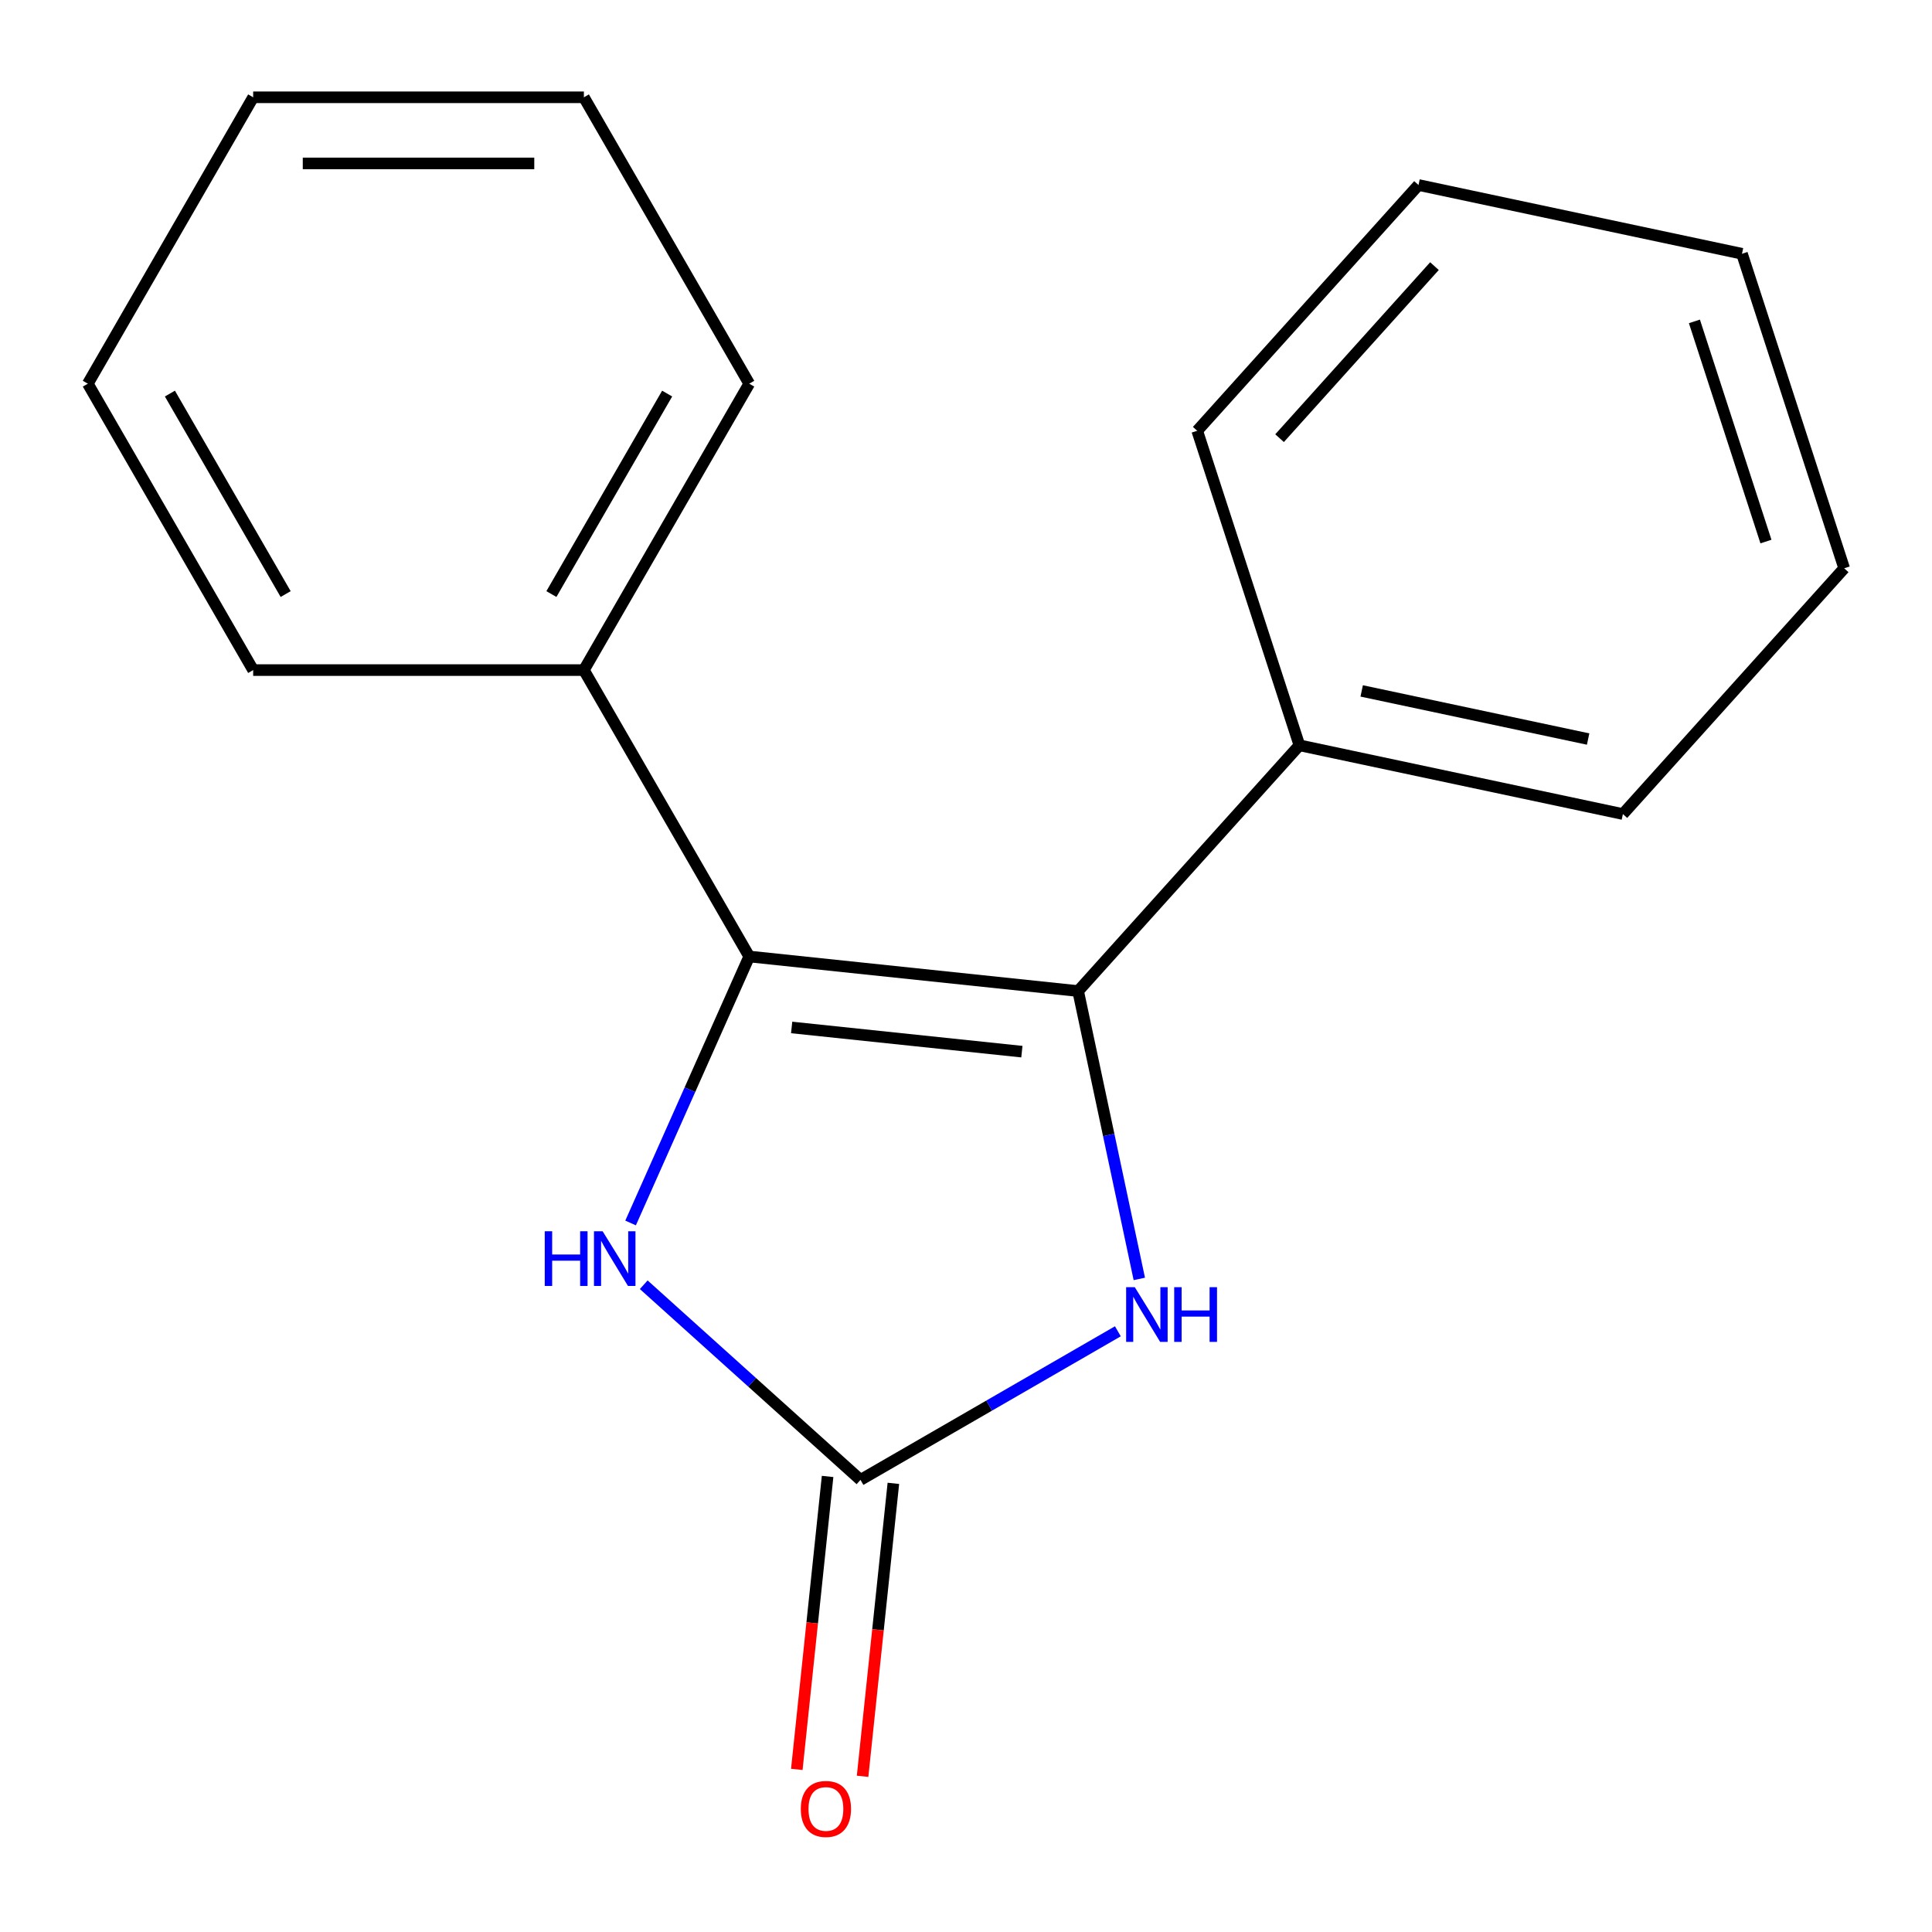 <?xml version='1.0' encoding='iso-8859-1'?>
<svg version='1.1' baseProfile='full'
              xmlns='http://www.w3.org/2000/svg'
                      xmlns:rdkit='http://www.rdkit.org/xml'
                      xmlns:xlink='http://www.w3.org/1999/xlink'
                  xml:space='preserve'
width='1000px' height='1000px' viewBox='0 0 1000 1000'>
<!-- END OF HEADER -->
<rect style='opacity:1.0;fill:#FFFFFF;stroke:none' width='1000' height='1000' x='0' y='0'> </rect>
<path class='bond-0' d='M 558.038,512.97 L 387.802,495.078' style='fill:none;fill-rule:evenodd;stroke:#000000;stroke-width:6px;stroke-linecap:butt;stroke-linejoin:miter;stroke-opacity:1' />
<path class='bond-0' d='M 528.924,544.334 L 409.759,531.809' style='fill:none;fill-rule:evenodd;stroke:#000000;stroke-width:6px;stroke-linecap:butt;stroke-linejoin:miter;stroke-opacity:1' />
<path class='bond-3' d='M 558.038,512.97 L 573.872,587.467' style='fill:none;fill-rule:evenodd;stroke:#000000;stroke-width:6px;stroke-linecap:butt;stroke-linejoin:miter;stroke-opacity:1' />
<path class='bond-3' d='M 573.872,587.467 L 589.707,661.964' style='fill:none;fill-rule:evenodd;stroke:#0000FF;stroke-width:6px;stroke-linecap:butt;stroke-linejoin:miter;stroke-opacity:1' />
<path class='bond-4' d='M 558.038,512.97 L 672.575,385.764' style='fill:none;fill-rule:evenodd;stroke:#000000;stroke-width:6px;stroke-linecap:butt;stroke-linejoin:miter;stroke-opacity:1' />
<path class='bond-2' d='M 387.802,495.078 L 357.095,564.046' style='fill:none;fill-rule:evenodd;stroke:#000000;stroke-width:6px;stroke-linecap:butt;stroke-linejoin:miter;stroke-opacity:1' />
<path class='bond-2' d='M 357.095,564.046 L 326.389,633.013' style='fill:none;fill-rule:evenodd;stroke:#0000FF;stroke-width:6px;stroke-linecap:butt;stroke-linejoin:miter;stroke-opacity:1' />
<path class='bond-5' d='M 387.802,495.078 L 302.215,346.837' style='fill:none;fill-rule:evenodd;stroke:#000000;stroke-width:6px;stroke-linecap:butt;stroke-linejoin:miter;stroke-opacity:1' />
<path class='bond-1' d='M 445.386,765.99 L 511.997,727.532' style='fill:none;fill-rule:evenodd;stroke:#000000;stroke-width:6px;stroke-linecap:butt;stroke-linejoin:miter;stroke-opacity:1' />
<path class='bond-1' d='M 511.997,727.532 L 578.607,689.075' style='fill:none;fill-rule:evenodd;stroke:#0000FF;stroke-width:6px;stroke-linecap:butt;stroke-linejoin:miter;stroke-opacity:1' />
<path class='bond-6' d='M 428.362,764.201 L 420.393,840.019' style='fill:none;fill-rule:evenodd;stroke:#000000;stroke-width:6px;stroke-linecap:butt;stroke-linejoin:miter;stroke-opacity:1' />
<path class='bond-6' d='M 420.393,840.019 L 412.425,915.837' style='fill:none;fill-rule:evenodd;stroke:#FF0000;stroke-width:6px;stroke-linecap:butt;stroke-linejoin:miter;stroke-opacity:1' />
<path class='bond-6' d='M 462.409,767.779 L 454.441,843.598' style='fill:none;fill-rule:evenodd;stroke:#000000;stroke-width:6px;stroke-linecap:butt;stroke-linejoin:miter;stroke-opacity:1' />
<path class='bond-6' d='M 454.441,843.598 L 446.472,919.416' style='fill:none;fill-rule:evenodd;stroke:#FF0000;stroke-width:6px;stroke-linecap:butt;stroke-linejoin:miter;stroke-opacity:1' />
<path class='bond-17' d='M 445.386,765.99 L 389.292,715.483' style='fill:none;fill-rule:evenodd;stroke:#000000;stroke-width:6px;stroke-linecap:butt;stroke-linejoin:miter;stroke-opacity:1' />
<path class='bond-17' d='M 389.292,715.483 L 333.198,664.976' style='fill:none;fill-rule:evenodd;stroke:#0000FF;stroke-width:6px;stroke-linecap:butt;stroke-linejoin:miter;stroke-opacity:1' />
<path class='bond-9' d='M 672.575,385.764 L 840.008,421.353' style='fill:none;fill-rule:evenodd;stroke:#000000;stroke-width:6px;stroke-linecap:butt;stroke-linejoin:miter;stroke-opacity:1' />
<path class='bond-9' d='M 704.808,357.615 L 822.011,382.528' style='fill:none;fill-rule:evenodd;stroke:#000000;stroke-width:6px;stroke-linecap:butt;stroke-linejoin:miter;stroke-opacity:1' />
<path class='bond-10' d='M 672.575,385.764 L 619.679,222.968' style='fill:none;fill-rule:evenodd;stroke:#000000;stroke-width:6px;stroke-linecap:butt;stroke-linejoin:miter;stroke-opacity:1' />
<path class='bond-7' d='M 302.215,346.837 L 387.802,198.597' style='fill:none;fill-rule:evenodd;stroke:#000000;stroke-width:6px;stroke-linecap:butt;stroke-linejoin:miter;stroke-opacity:1' />
<path class='bond-7' d='M 285.405,307.484 L 345.316,203.715' style='fill:none;fill-rule:evenodd;stroke:#000000;stroke-width:6px;stroke-linecap:butt;stroke-linejoin:miter;stroke-opacity:1' />
<path class='bond-8' d='M 302.215,346.837 L 131.041,346.837' style='fill:none;fill-rule:evenodd;stroke:#000000;stroke-width:6px;stroke-linecap:butt;stroke-linejoin:miter;stroke-opacity:1' />
<path class='bond-14' d='M 387.802,198.597 L 302.215,50.356' style='fill:none;fill-rule:evenodd;stroke:#000000;stroke-width:6px;stroke-linecap:butt;stroke-linejoin:miter;stroke-opacity:1' />
<path class='bond-11' d='M 131.041,346.837 L 45.455,198.597' style='fill:none;fill-rule:evenodd;stroke:#000000;stroke-width:6px;stroke-linecap:butt;stroke-linejoin:miter;stroke-opacity:1' />
<path class='bond-11' d='M 147.851,307.484 L 87.941,203.715' style='fill:none;fill-rule:evenodd;stroke:#000000;stroke-width:6px;stroke-linecap:butt;stroke-linejoin:miter;stroke-opacity:1' />
<path class='bond-12' d='M 840.008,421.353 L 954.545,294.146' style='fill:none;fill-rule:evenodd;stroke:#000000;stroke-width:6px;stroke-linecap:butt;stroke-linejoin:miter;stroke-opacity:1' />
<path class='bond-13' d='M 619.679,222.968 L 734.217,95.761' style='fill:none;fill-rule:evenodd;stroke:#000000;stroke-width:6px;stroke-linecap:butt;stroke-linejoin:miter;stroke-opacity:1' />
<path class='bond-13' d='M 662.301,226.794 L 742.478,137.75' style='fill:none;fill-rule:evenodd;stroke:#000000;stroke-width:6px;stroke-linecap:butt;stroke-linejoin:miter;stroke-opacity:1' />
<path class='bond-16' d='M 45.455,198.597 L 131.041,50.356' style='fill:none;fill-rule:evenodd;stroke:#000000;stroke-width:6px;stroke-linecap:butt;stroke-linejoin:miter;stroke-opacity:1' />
<path class='bond-18' d='M 954.545,294.146 L 901.65,131.35' style='fill:none;fill-rule:evenodd;stroke:#000000;stroke-width:6px;stroke-linecap:butt;stroke-linejoin:miter;stroke-opacity:1' />
<path class='bond-18' d='M 914.052,280.306 L 877.025,166.349' style='fill:none;fill-rule:evenodd;stroke:#000000;stroke-width:6px;stroke-linecap:butt;stroke-linejoin:miter;stroke-opacity:1' />
<path class='bond-15' d='M 734.217,95.761 L 901.65,131.35' style='fill:none;fill-rule:evenodd;stroke:#000000;stroke-width:6px;stroke-linecap:butt;stroke-linejoin:miter;stroke-opacity:1' />
<path class='bond-19' d='M 302.215,50.356 L 131.041,50.356' style='fill:none;fill-rule:evenodd;stroke:#000000;stroke-width:6px;stroke-linecap:butt;stroke-linejoin:miter;stroke-opacity:1' />
<path class='bond-19' d='M 276.539,84.591 L 156.717,84.591' style='fill:none;fill-rule:evenodd;stroke:#000000;stroke-width:6px;stroke-linecap:butt;stroke-linejoin:miter;stroke-opacity:1' />
<path  class='atom-3' d='M 281.959 637.293
L 285.799 637.293
L 285.799 649.333
L 300.279 649.333
L 300.279 637.293
L 304.119 637.293
L 304.119 665.613
L 300.279 665.613
L 300.279 652.533
L 285.799 652.533
L 285.799 665.613
L 281.959 665.613
L 281.959 637.293
' fill='#0000FF'/>
<path  class='atom-3' d='M 311.919 637.293
L 321.199 652.293
Q 322.119 653.773, 323.599 656.453
Q 325.079 659.133, 325.159 659.293
L 325.159 637.293
L 328.919 637.293
L 328.919 665.613
L 325.039 665.613
L 315.079 649.213
Q 313.919 647.293, 312.679 645.093
Q 311.479 642.893, 311.119 642.213
L 311.119 665.613
L 307.439 665.613
L 307.439 637.293
L 311.919 637.293
' fill='#0000FF'/>
<path  class='atom-4' d='M 587.366 666.243
L 596.646 681.243
Q 597.566 682.723, 599.046 685.403
Q 600.526 688.083, 600.606 688.243
L 600.606 666.243
L 604.366 666.243
L 604.366 694.563
L 600.486 694.563
L 590.526 678.163
Q 589.366 676.243, 588.126 674.043
Q 586.926 671.843, 586.566 671.163
L 586.566 694.563
L 582.886 694.563
L 582.886 666.243
L 587.366 666.243
' fill='#0000FF'/>
<path  class='atom-4' d='M 607.766 666.243
L 611.606 666.243
L 611.606 678.283
L 626.086 678.283
L 626.086 666.243
L 629.926 666.243
L 629.926 694.563
L 626.086 694.563
L 626.086 681.483
L 611.606 681.483
L 611.606 694.563
L 607.766 694.563
L 607.766 666.243
' fill='#0000FF'/>
<path  class='atom-7' d='M 414.493 936.306
Q 414.493 929.506, 417.853 925.706
Q 421.213 921.906, 427.493 921.906
Q 433.773 921.906, 437.133 925.706
Q 440.493 929.506, 440.493 936.306
Q 440.493 943.186, 437.093 947.106
Q 433.693 950.986, 427.493 950.986
Q 421.253 950.986, 417.853 947.106
Q 414.493 943.226, 414.493 936.306
M 427.493 947.786
Q 431.813 947.786, 434.133 944.906
Q 436.493 941.986, 436.493 936.306
Q 436.493 930.746, 434.133 927.946
Q 431.813 925.106, 427.493 925.106
Q 423.173 925.106, 420.813 927.906
Q 418.493 930.706, 418.493 936.306
Q 418.493 942.026, 420.813 944.906
Q 423.173 947.786, 427.493 947.786
' fill='#FF0000'/>
</svg>
